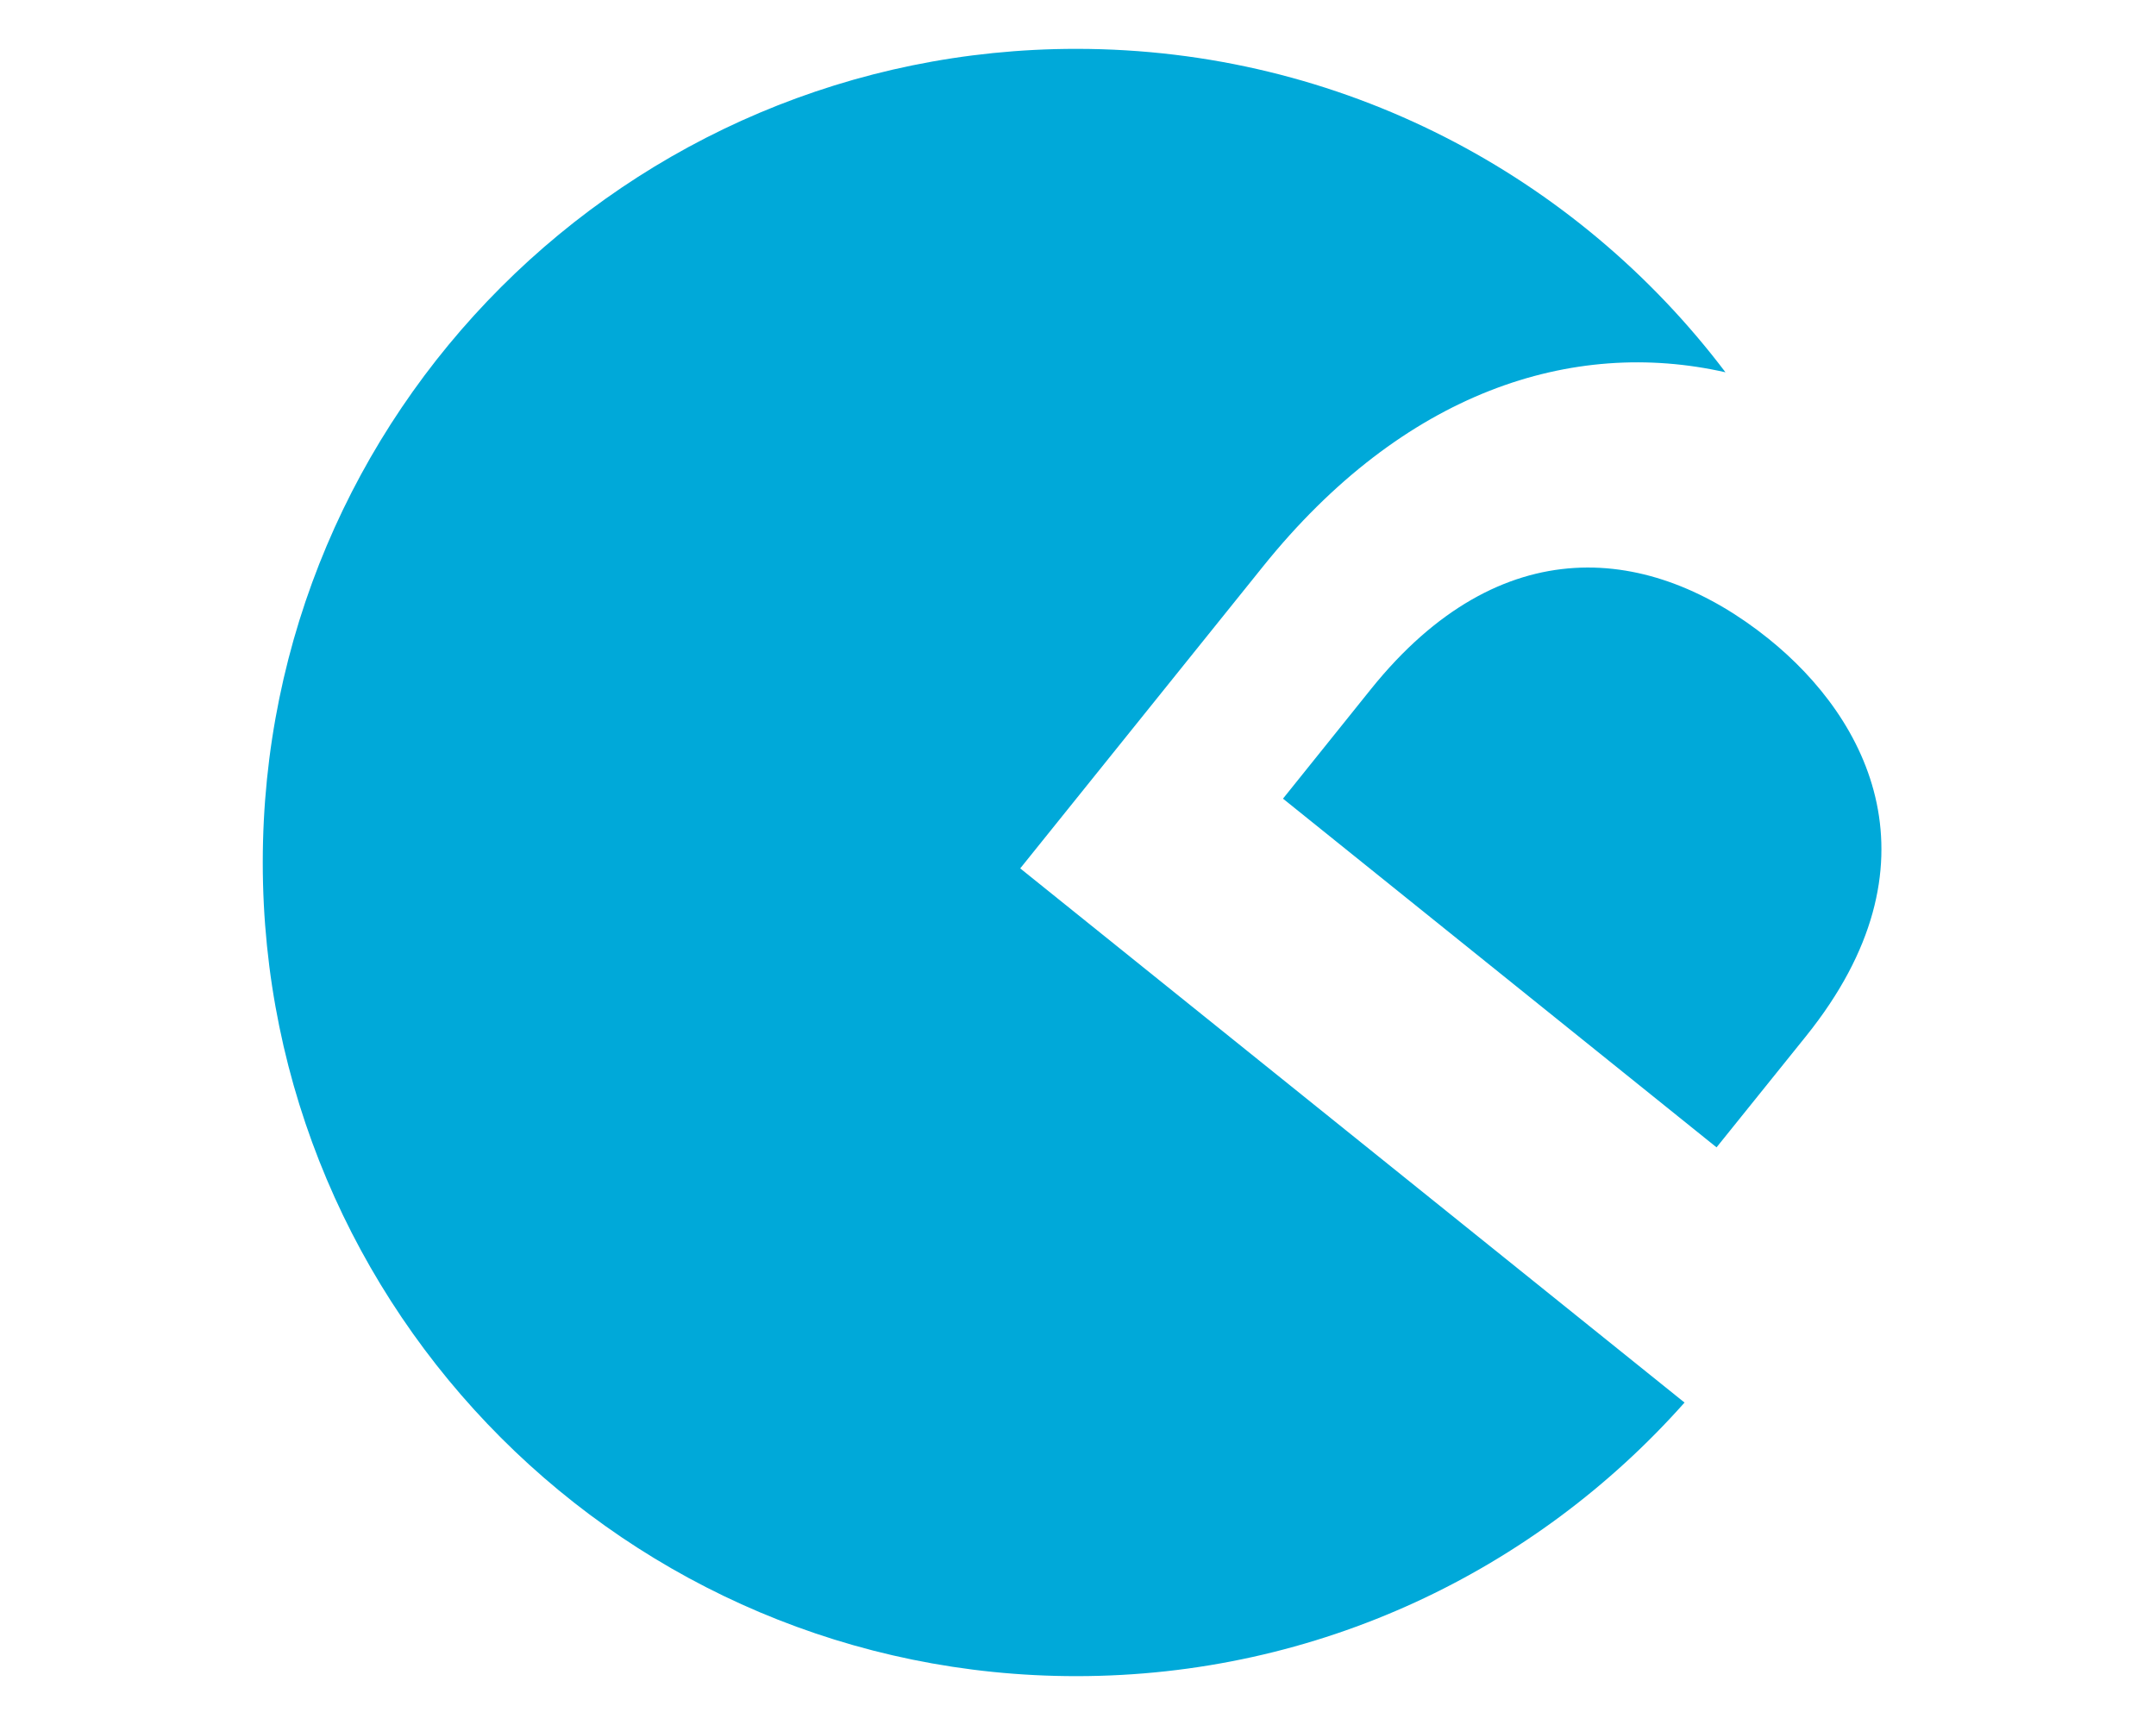<?xml version="1.0" encoding="utf-8"?>
<!-- Generator: Adobe Illustrator 22.1.0, SVG Export Plug-In . SVG Version: 6.00 Build 0)  -->
<svg version="1.1" id="Layer_1" xmlns="http://www.w3.org/2000/svg" xmlns:xlink="http://www.w3.org/1999/xlink" x="0px" y="0px"
	 viewBox="0 0 1280 1024" style="enable-background:new 0 0 1280 1024;" xml:space="preserve">
<style type="text/css">
	.st0{clip-path:url(#SVGID_2_);fill:#00A9D9;}
</style>
<g>
	<defs>
		<rect id="SVGID_1_" x="156" y="29" width="960.9" height="966"/>
	</defs>
	<clipPath id="SVGID_2_">
		<use xlink:href="#SVGID_1_"  style="overflow:visible;"/>
	</clipPath>
	<path class="st0" d="M813.9,409.1l-52.2,65l257.4,207l53.2-66.1c81.9-101.9,37.2-187.9-22.3-235.8
		C980.2,323.1,891,313.2,813.9,409.1"/>
	<path class="st0" d="M605.7,515.5l144.2-179.3c83.4-103.7,183.6-135.8,274.5-115.2C936.2,104.4,796.4,29,639,29
		c-266.8,0-483,216.2-483,483c0,266.7,216.2,483,483,483c143.7,0,272.6-62.8,361.1-162.4L605.7,515.5z"/>
</g>
</svg>

